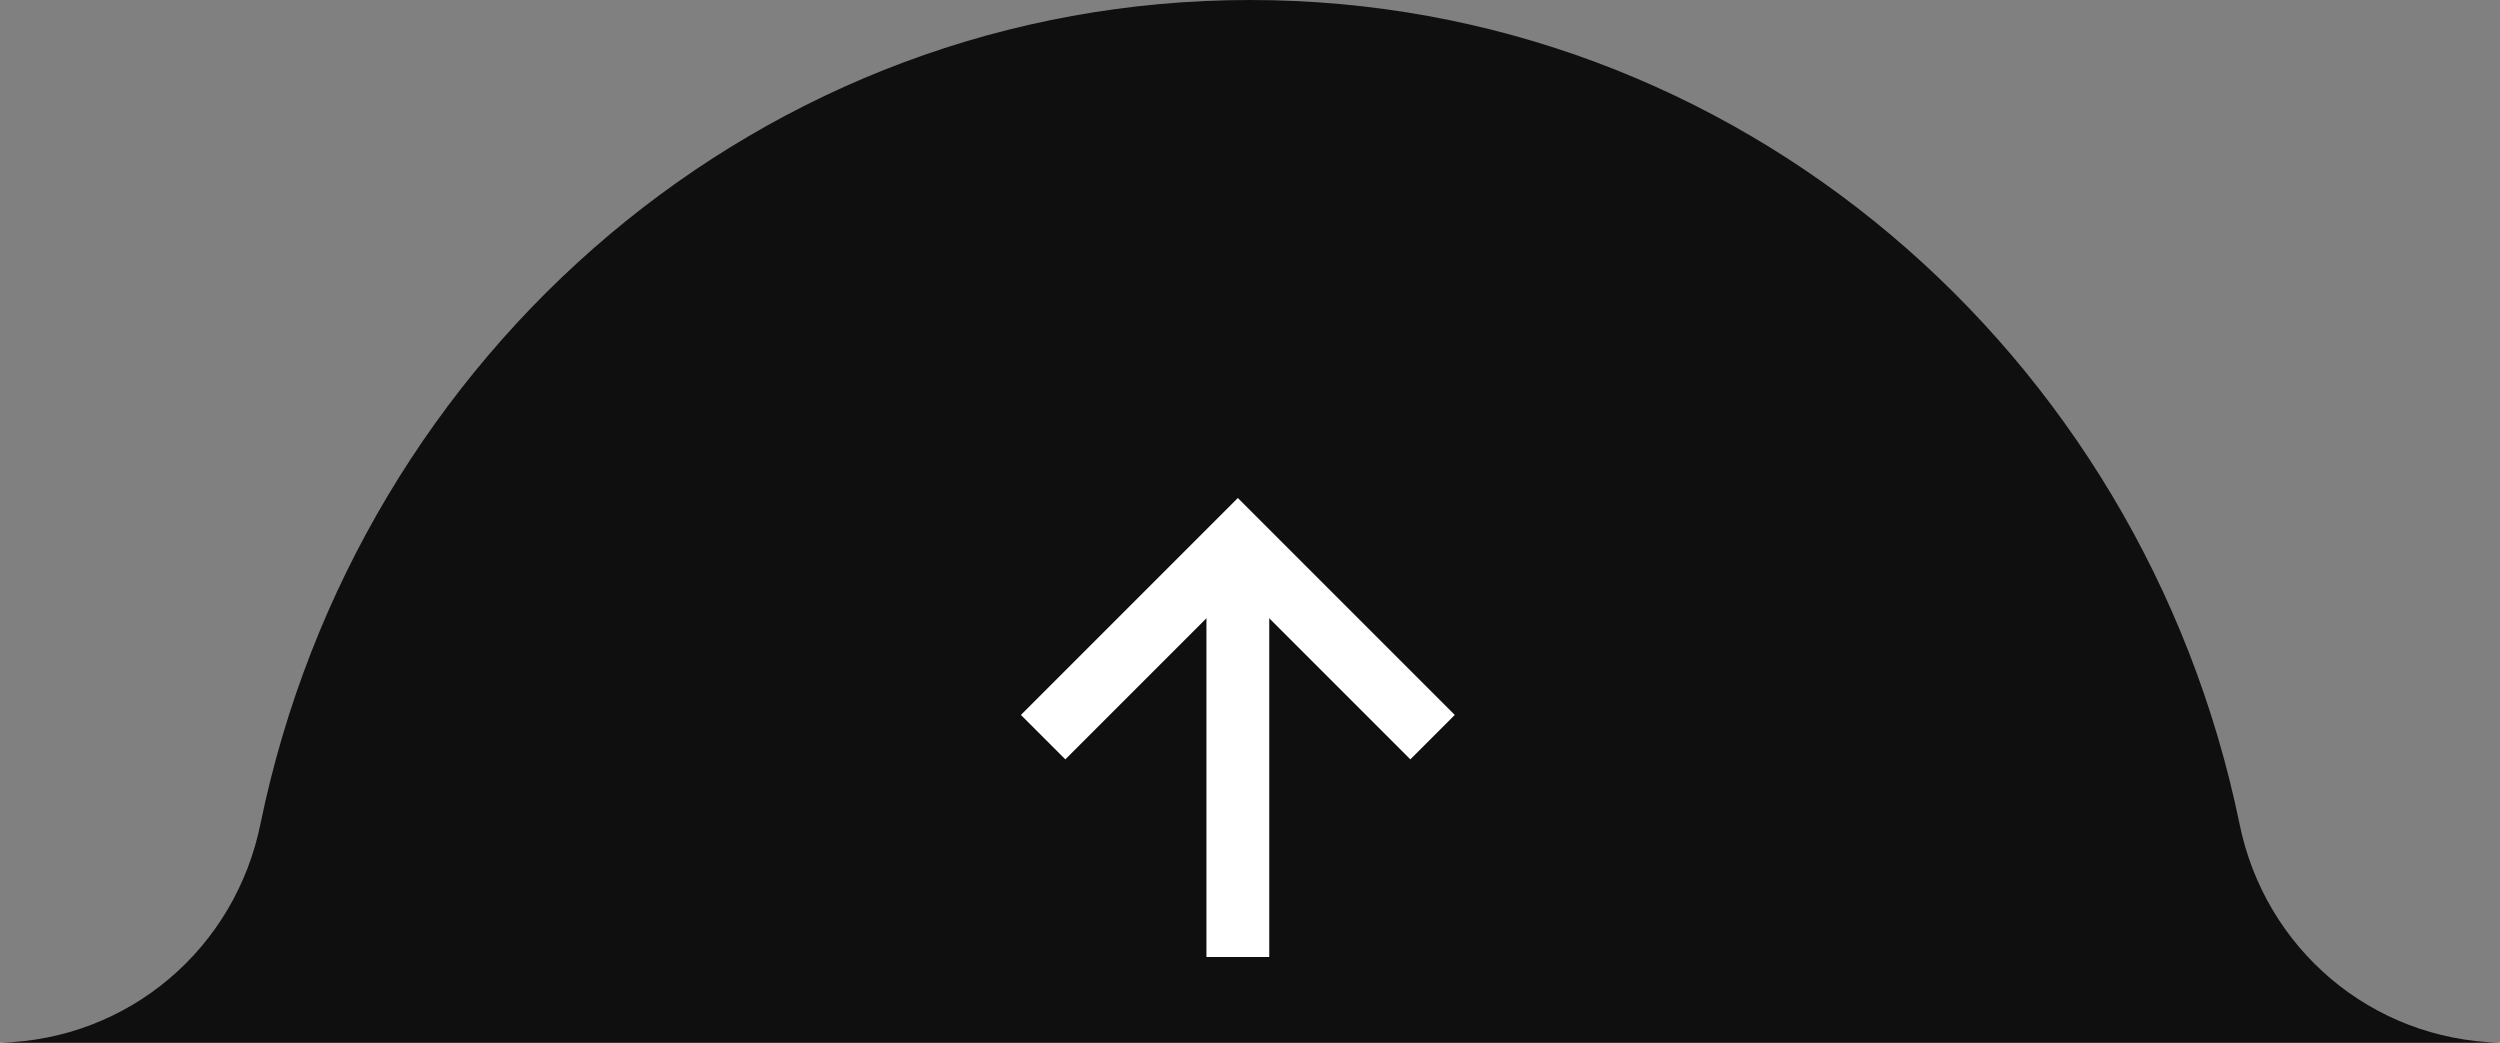 <?xml version="1.0" encoding="utf-8"?>
<!-- Generator: Adobe Illustrator 26.3.1, SVG Export Plug-In . SVG Version: 6.00 Build 0)  -->
<svg version="1.1" id="Component_1_1" xmlns="http://www.w3.org/2000/svg" xmlns:xlink="http://www.w3.org/1999/xlink" x="0px"
	 y="0px" viewBox="0 0 79.6 33.2" style="enable-background:new 0 0 79.6 33.2;" xml:space="preserve">
<rect x="0" y="0" width="79.6" height="33.2" fill="#808080" stroke="none"/>
<style type="text/css">
	.st0{fill:#0F0F0F;}
	.st1{fill:none;stroke:#FFFFFF;stroke-width:2;}
</style>
<path id="Path_66" class="st0" d="M79.6,33.2c-4.1-0.1-7.5-3-8.3-7C68.2,11.2,55.3,0,39.8,0S11.4,11.2,8.3,26.2
	c-0.8,4-4.2,6.9-8.3,7L79.6,33.2z"/>
<g id="Group_135" transform="translate(-538.287 362.471) rotate(-90)">
	<line id="Line_1" class="st1" x1="332" y1="577.7" x2="344.4" y2="577.7"/>
	<path id="Path_29" class="st1" d="M339,571.5l6.2,6.2l-6.2,6.2"/>
</g>
</svg>
